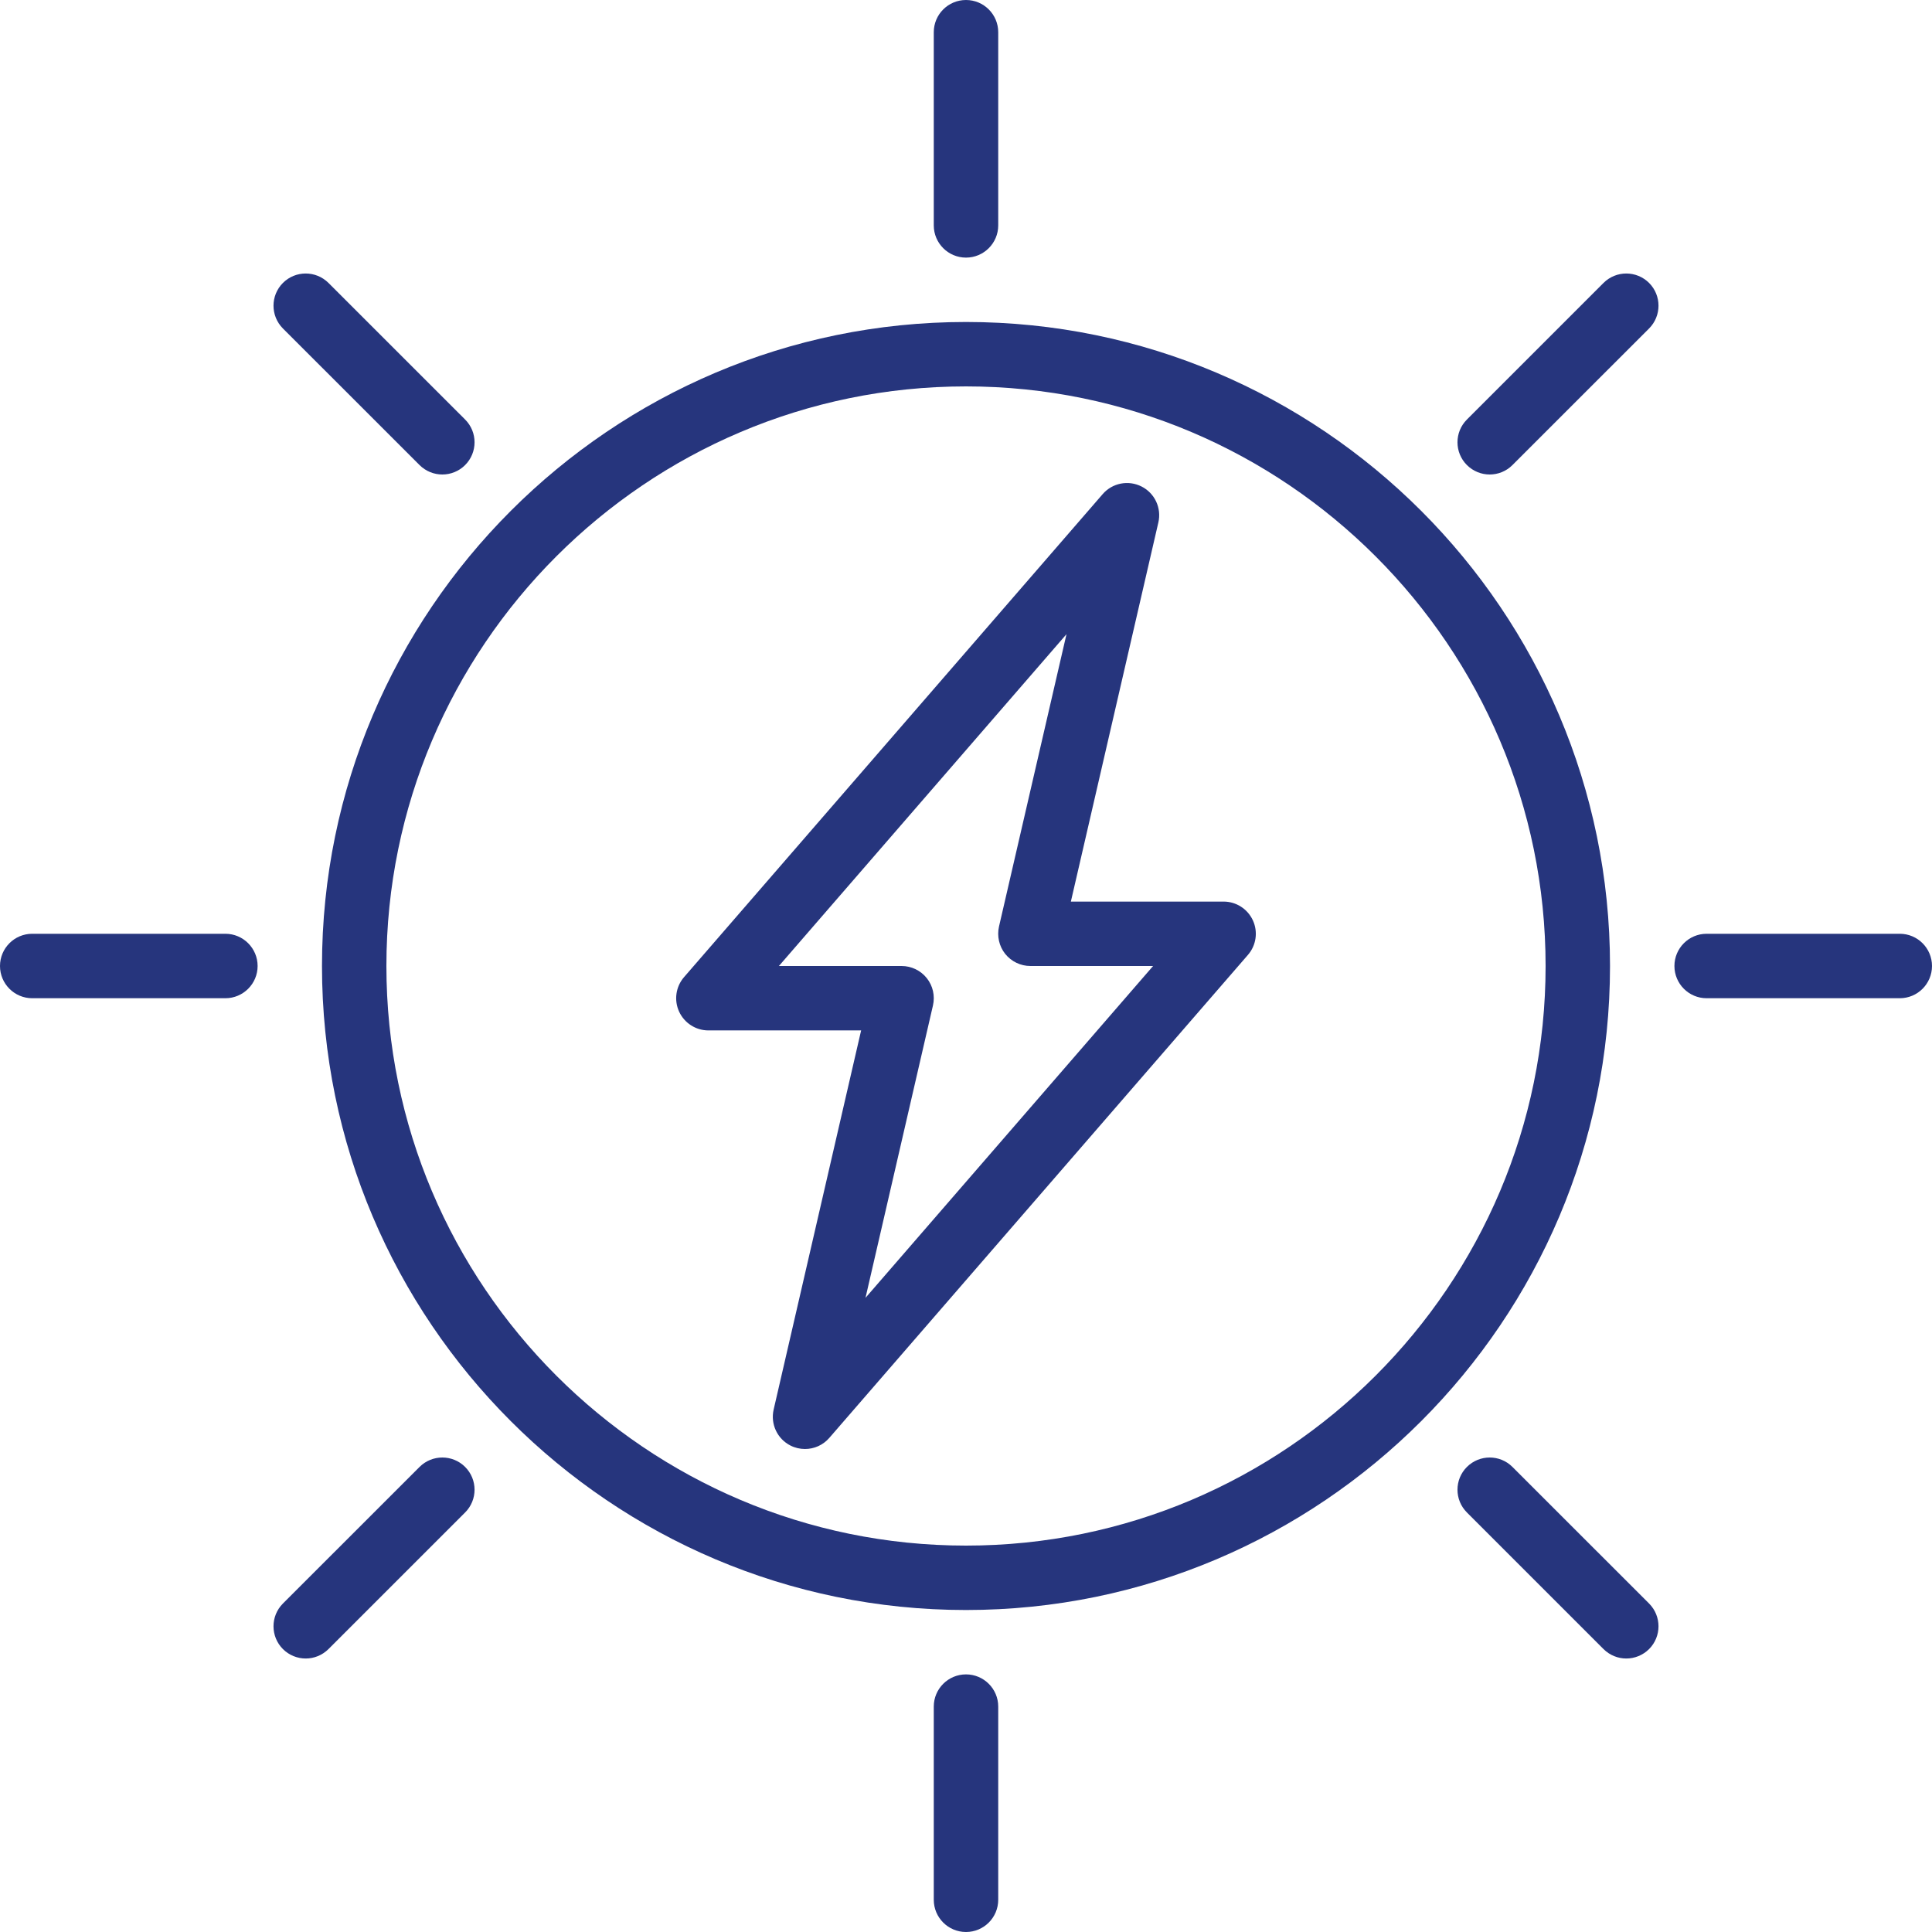<svg width="50" height="50" viewBox="0 0 50 50" fill="none" xmlns="http://www.w3.org/2000/svg">
<g clip-path="url(#clip0_439_131730)">
<path d="M25 41.667C15.81 41.667 8.333 34.19 8.333 25C8.333 15.81 15.81 8.333 25 8.333C34.19 8.333 41.667 15.81 41.667 25C41.667 34.19 34.19 41.667 25 41.667ZM25 10C16.729 10 10 16.729 10 25C10 33.271 16.729 40 25 40C33.27 40 40 33.271 40 25C40 16.729 33.27 10 25 10Z" fill="#26357d"/>
<path d="M25 50C24.54 50 24.166 49.627 24.166 49.166V44.166C24.166 43.706 24.54 43.333 25 43.333C25.46 43.333 25.834 43.706 25.834 44.166V49.166C25.834 49.627 25.46 50 25 50Z" fill="#26357d"/>
<path d="M25 6.667C24.54 6.667 24.166 6.293 24.166 5.833V0.834C24.166 0.373 24.54 0 25 0C25.46 0 25.834 0.373 25.834 0.834V5.833C25.834 6.293 25.46 6.667 25 6.667Z" fill="#26357d"/>
<path d="M5.833 25.834H0.834C0.373 25.834 0 25.46 0 25C0 24.54 0.373 24.166 0.834 24.166H5.833C6.293 24.166 6.667 24.54 6.667 25C6.667 25.46 6.293 25.834 5.833 25.834Z" fill="#26357d"/>
<path d="M49.166 25.834H44.167C43.707 25.834 43.334 25.46 43.334 25C43.334 24.54 43.707 24.166 44.167 24.166H49.166C49.627 24.166 50 24.54 50 25C50 25.46 49.627 25.834 49.166 25.834Z" fill="#26357d"/>
<path d="M20.833 37.5C20.705 37.5 20.576 37.471 20.456 37.41C20.115 37.237 19.936 36.853 20.022 36.479L22.286 26.667H18.333C18.006 26.667 17.711 26.476 17.575 26.18C17.439 25.884 17.489 25.535 17.703 25.288L28.537 12.788C28.788 12.498 29.203 12.418 29.544 12.591C29.886 12.764 30.065 13.149 29.978 13.522L27.714 23.333H31.667C31.994 23.333 32.289 23.524 32.425 23.82C32.561 24.116 32.511 24.465 32.297 24.712L21.463 37.212C21.301 37.4 21.069 37.5 20.833 37.5ZM20.158 25H23.333C23.587 25 23.827 25.116 23.985 25.314C24.143 25.512 24.202 25.773 24.145 26.021L22.399 33.588L29.842 25H26.667C26.413 25 26.173 24.884 26.014 24.686C25.857 24.488 25.798 24.227 25.854 23.979L27.601 16.412L20.158 25Z" fill="#26357d"/>
<path d="M42.088 42.922C41.875 42.922 41.662 42.84 41.499 42.678L37.964 39.143C37.638 38.817 37.638 38.29 37.964 37.964C38.29 37.639 38.817 37.639 39.142 37.964L42.678 41.499C43.003 41.825 43.003 42.352 42.678 42.678C42.515 42.84 42.301 42.922 42.088 42.922Z" fill="#26357d"/>
<path d="M11.448 12.28C11.234 12.28 11.021 12.198 10.858 12.036L7.322 8.501C6.997 8.175 6.997 7.648 7.322 7.322C7.647 6.997 8.175 6.997 8.501 7.322L12.037 10.857C12.363 11.183 12.363 11.71 12.037 12.036C11.874 12.199 11.66 12.28 11.448 12.28Z" fill="#26357d"/>
<path d="M7.912 42.922C7.699 42.922 7.485 42.84 7.322 42.678C6.997 42.352 6.997 41.825 7.322 41.499L10.858 37.964C11.184 37.639 11.712 37.639 12.037 37.964C12.363 38.29 12.363 38.817 12.037 39.143L8.501 42.678C8.338 42.84 8.125 42.922 7.912 42.922Z" fill="#26357d"/>
<path d="M38.553 12.28C38.34 12.28 38.127 12.198 37.964 12.036C37.638 11.71 37.638 11.183 37.964 10.857L41.499 7.322C41.825 6.997 42.351 6.997 42.678 7.322C43.003 7.648 43.003 8.175 42.678 8.501L39.142 12.036C38.979 12.199 38.766 12.28 38.553 12.28Z" fill="#26357d"/>
</g>
<defs>
<clipPath id="clip0_439_131730">
<rect width="50" height="50" fill="white"/>
</clipPath>
</defs>
</svg>
